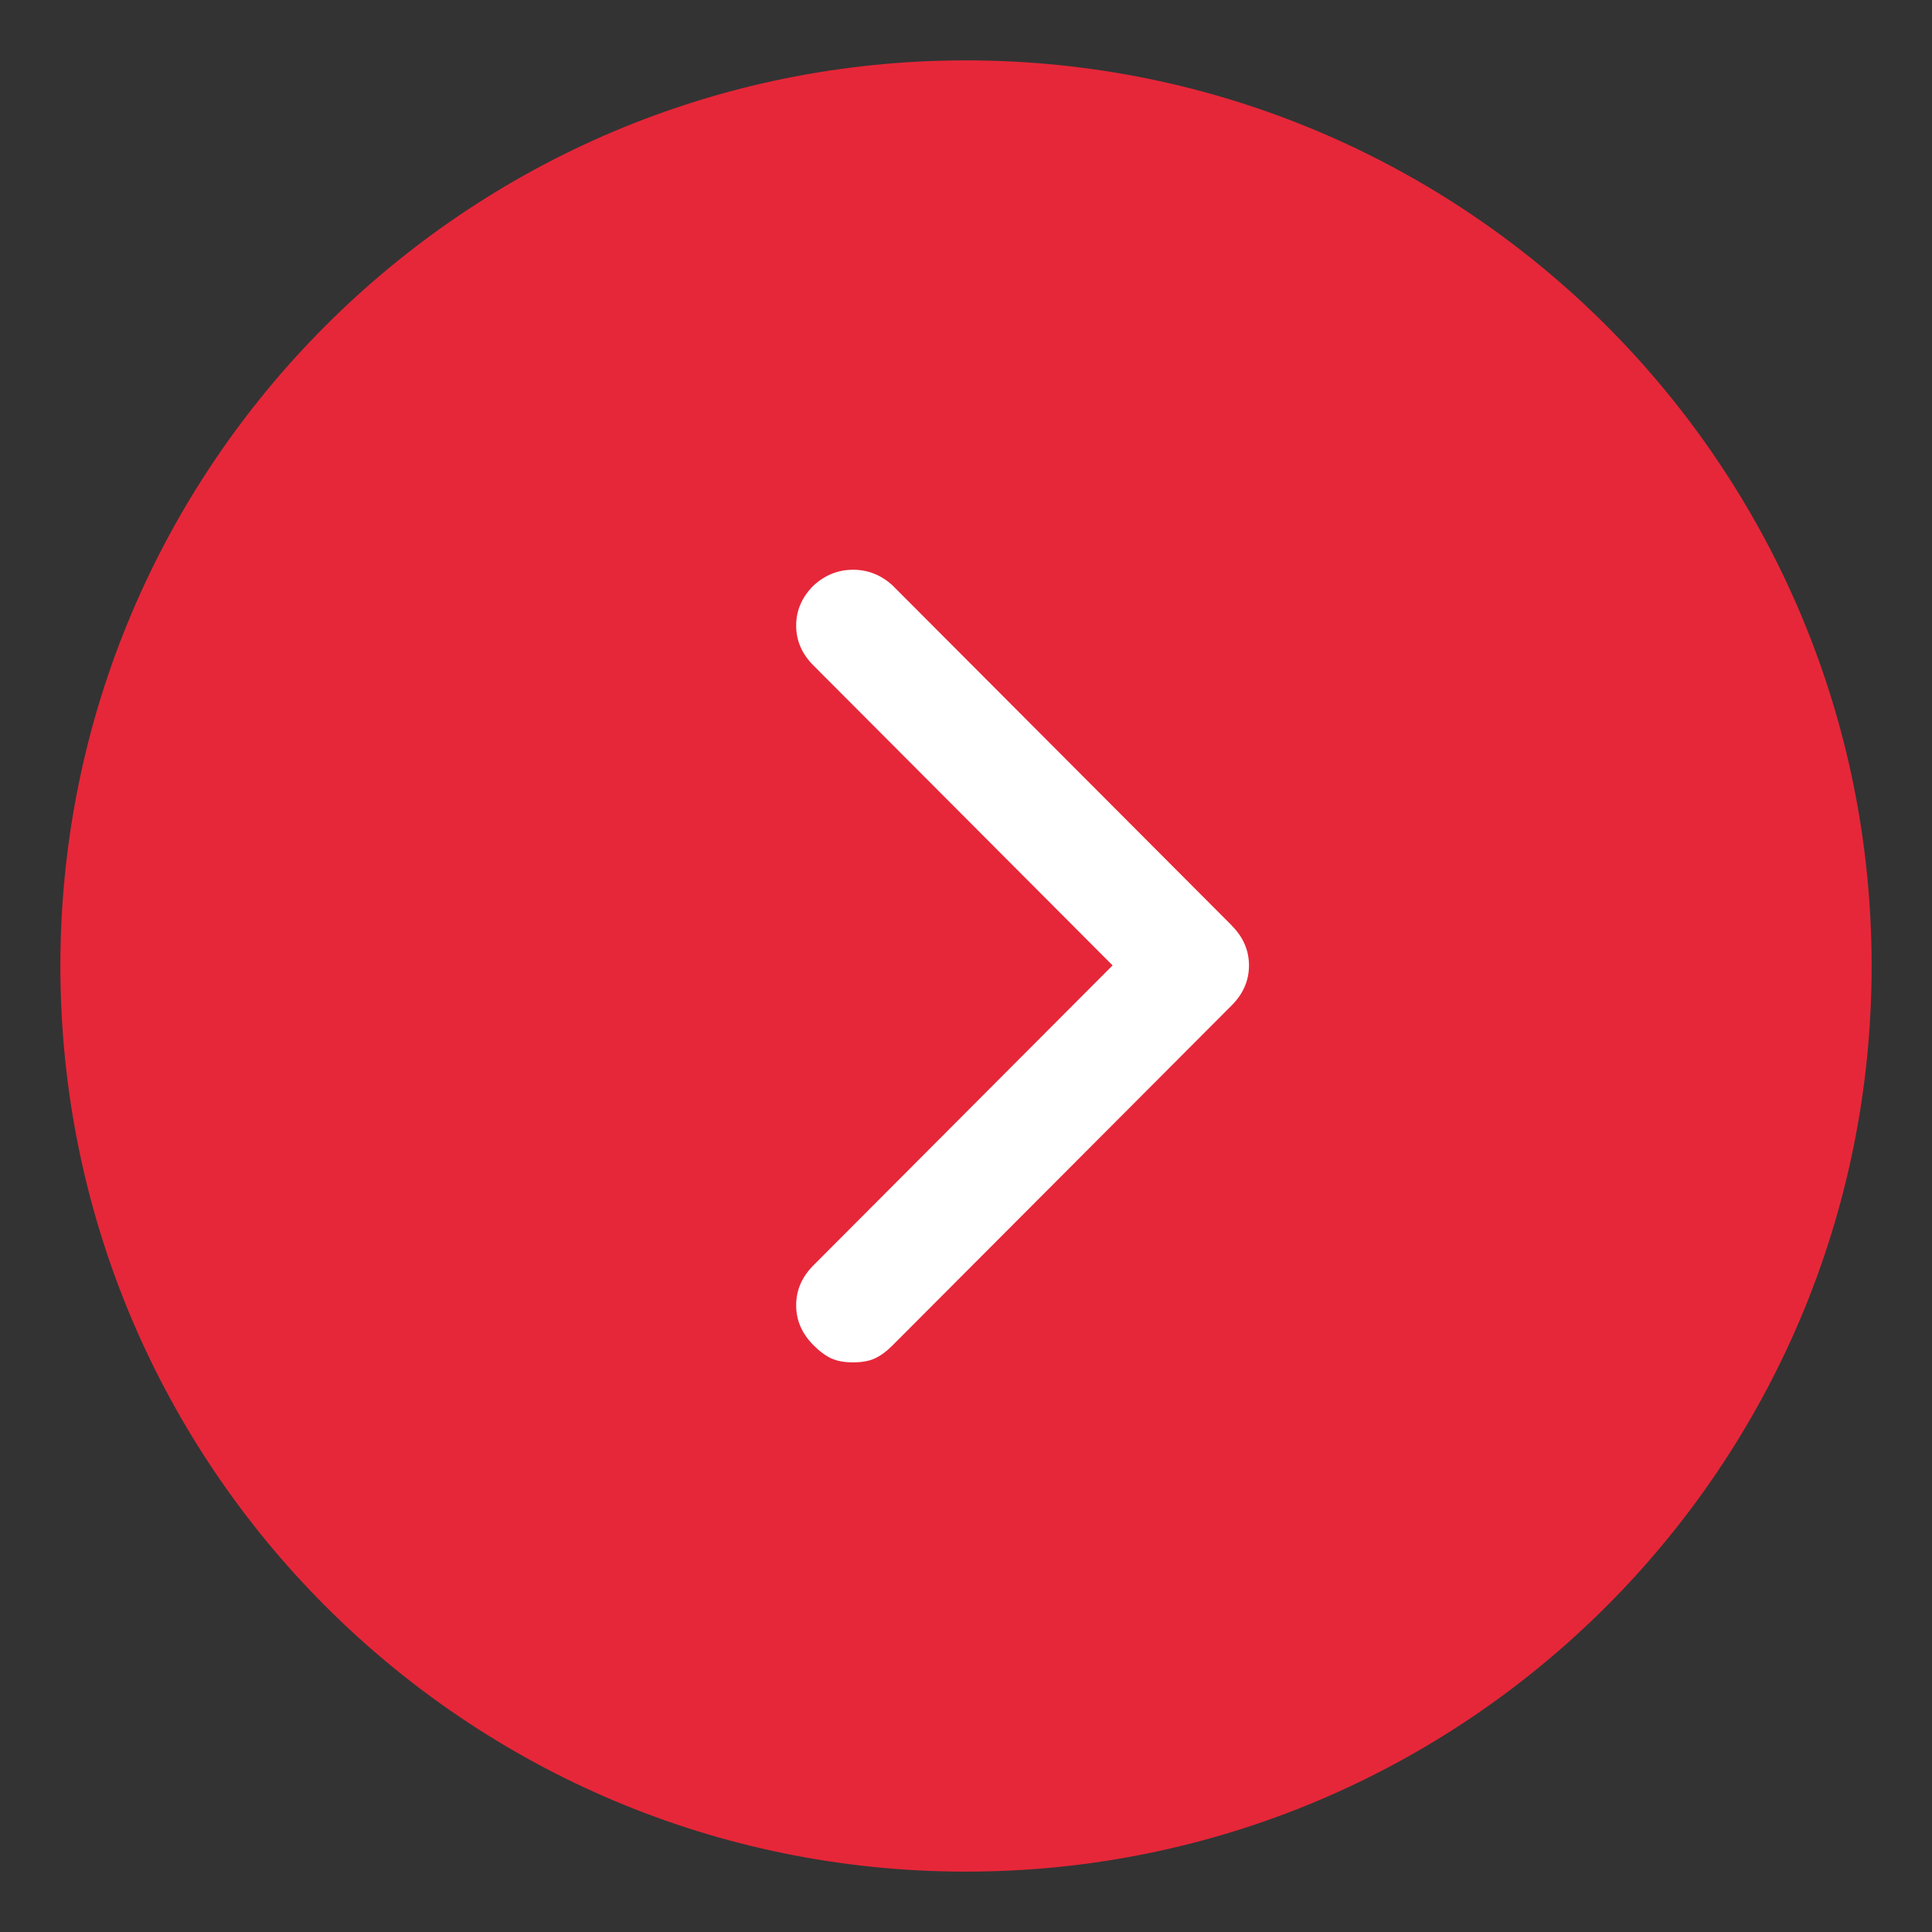 <!-- Generated by IcoMoon.io -->
<svg version="1.1" xmlns="http://www.w3.org/2000/svg" width="32" height="32" viewBox="0 0 32 32">
<rect x="0" y="0" width="32" height="32" fill="#333333" stroke="none"/>
<title></title>
<g id="icomoon-ignore">
</g>
<path fill="#e62739" d="M31 16c0 8.284-6.716 15-15 15s-15-6.716-15-15c0-8.284 6.716-15 15-15s15 6.716 15 15z"></path>
<path fill="#fff" d="M20.402 15.329l-5.614-5.628c-0.19-0.176-0.409-0.264-0.658-0.264s-0.468 0.088-0.658 0.264c-0.19 0.191-0.285 0.41-0.285 0.66s0.095 0.469 0.285 0.66l4.956 4.969-4.956 4.969c-0.19 0.191-0.285 0.41-0.285 0.66s0.095 0.469 0.285 0.66c0.102 0.103 0.201 0.176 0.296 0.22s0.216 0.066 0.362 0.066c0.146 0 0.267-0.022 0.362-0.066s0.194-0.117 0.296-0.22l5.614-5.628c0.19-0.191 0.285-0.41 0.285-0.66s-0.095-0.469-0.285-0.66z"></path>
</svg>
